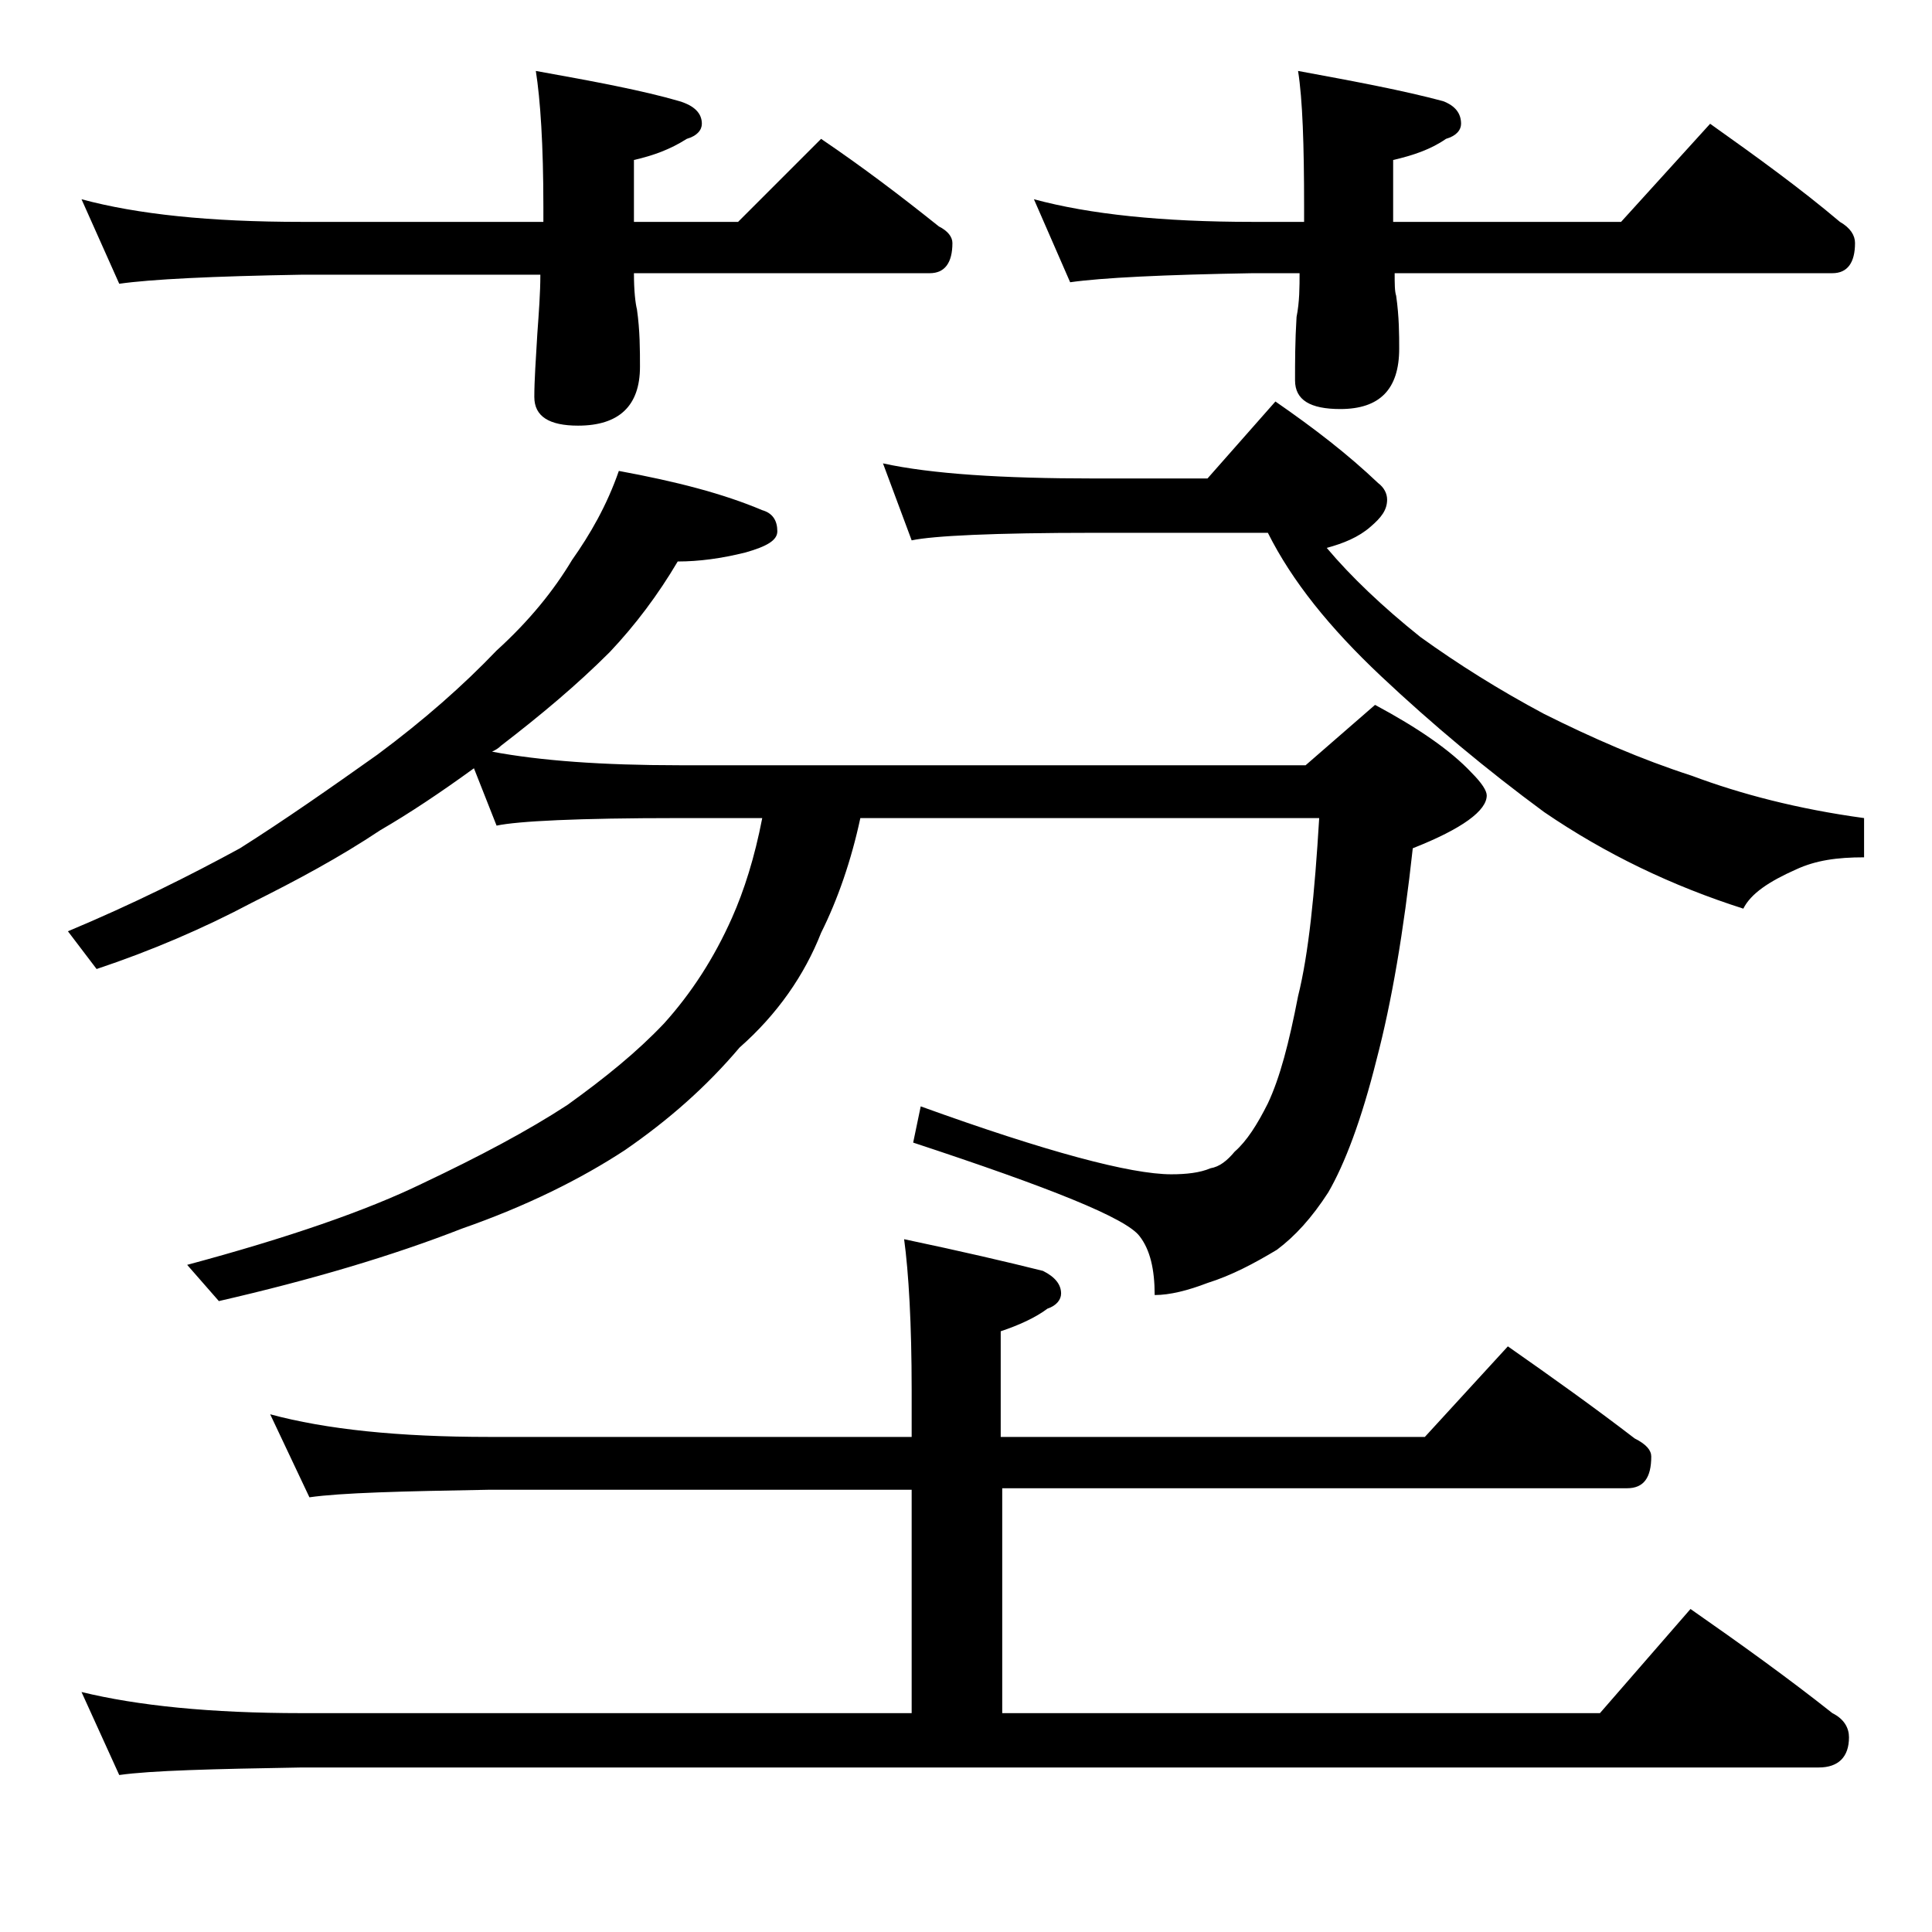 <?xml version="1.0" encoding="utf-8"?>
<!-- Generator: Adobe Illustrator 18.0.0, SVG Export Plug-In . SVG Version: 6.00 Build 0)  -->
<!DOCTYPE svg PUBLIC "-//W3C//DTD SVG 1.1//EN" "http://www.w3.org/Graphics/SVG/1.1/DTD/svg11.dtd">
<svg version="1.1" id="Layer_1" xmlns="http://www.w3.org/2000/svg" xmlns:xlink="http://www.w3.org/1999/xlink" x="0px" y="0px"
	 viewBox="0 0 128 128" enable-background="new 0 0 128 128" xml:space="preserve">
<path d="M41,31.2c3.8,0.7,6.9,1.5,9.5,2.6c0.7,0.2,1,0.7,1,1.4c0,0.6-0.7,1-2.1,1.4c-1.6,0.4-3.1,0.6-4.5,0.6
	c-1.3,2.2-2.8,4.2-4.5,6c-2.2,2.2-4.6,4.2-7.2,6.2c-0.2,0.2-0.4,0.3-0.6,0.4c3.2,0.6,7.3,0.9,12.4,0.9h41.5l4.6-4
	c2.8,1.5,5,3,6.4,4.5c0.7,0.7,1,1.2,1,1.5c0,1-1.6,2.2-4.9,3.5c-0.6,5.5-1.4,10.2-2.4,14c-1,4-2.1,6.9-3.2,8.8
	c-1.1,1.7-2.2,2.9-3.4,3.8c-1.5,0.9-3,1.7-4.6,2.2c-1.3,0.5-2.5,0.8-3.5,0.8c0-1.7-0.3-3-1-3.9c-0.9-1.2-5.9-3.2-15-6.2l0.5-2.4
	c8.3,3,13.9,4.5,16.6,4.5c1,0,1.9-0.1,2.6-0.4c0.6-0.1,1.1-0.5,1.6-1.1c0.8-0.7,1.5-1.8,2.2-3.2c0.8-1.7,1.4-4,2-7.1
	c0.7-2.8,1.1-6.8,1.4-11.8H57c-0.6,2.8-1.5,5.4-2.6,7.6c-1.1,2.8-2.9,5.4-5.4,7.6c-2.2,2.6-4.7,4.8-7.6,6.8
	c-2.9,1.9-6.5,3.7-10.8,5.2c-4.6,1.8-10,3.4-16.1,4.8l-2.1-2.4c6.7-1.8,11.9-3.6,15.6-5.4c3.8-1.8,7-3.5,9.6-5.2
	c2.5-1.8,4.6-3.5,6.4-5.4c1.8-2,3.3-4.3,4.5-7c0.8-1.8,1.5-4,2-6.6h-5.6c-6.6,0-10.6,0.2-12,0.5l-1.5-3.8c-2.2,1.6-4.3,3-6.2,4.1
	c-2.7,1.8-5.5,3.3-8.5,4.8C13.5,61.5,10,63,6.4,64.2l-1.9-2.5c4.3-1.8,8.1-3.7,11.4-5.5c3-1.9,6-4,9.1-6.2c3.1-2.3,5.7-4.6,7.9-6.9
	c2.2-2,3.8-4,5-6C39.1,35.4,40.2,33.5,41,31.2z M5.4,13.2c3.7,1,8.5,1.5,14.6,1.5h16v-1c0-4.1-0.2-7.1-0.5-9c3.9,0.7,7.1,1.3,9.5,2
	c1,0.3,1.5,0.8,1.5,1.5c0,0.4-0.3,0.8-1,1c-1.1,0.7-2.2,1.1-3.5,1.4v4.1h6.9l5.5-5.5c2.8,1.9,5.3,3.8,7.8,5.8
	c0.6,0.3,0.9,0.7,0.9,1.1c0,1.3-0.5,2-1.5,2H42c0,1.2,0.1,2,0.2,2.4c0.2,1.4,0.2,2.7,0.2,3.8c0,2.6-1.4,3.9-4.1,3.9
	c-1.9,0-2.9-0.6-2.9-1.9c0-1.1,0.1-2.5,0.2-4.2c0.1-1.4,0.2-2.7,0.2-3.9H20c-5.9,0.1-10,0.3-12.1,0.6L5.4,13.2z M17.9,93.7
	c3.7,1,8.5,1.5,14.5,1.5h28v-3.1c0-4.4-0.2-7.8-0.5-10c3.8,0.8,6.8,1.5,9.2,2.1c0.8,0.4,1.2,0.9,1.2,1.5c0,0.4-0.3,0.8-0.9,1
	c-0.8,0.6-1.9,1.1-3.1,1.5v7h28.1l5.5-6c3,2.1,5.8,4.1,8.4,6.1c0.8,0.4,1.1,0.8,1.1,1.2c0,1.4-0.5,2.1-1.6,2.1H66.4v14.9H106l6-6.9
	c3.3,2.3,6.5,4.6,9.4,6.9c0.8,0.4,1.1,1,1.1,1.6c0,1.3-0.7,2-2,2H20c-5.9,0.1-10,0.2-12.1,0.5l-2.5-5.5c3.7,0.9,8.5,1.4,14.6,1.4
	h40.4V98.7h-28c-5.8,0.1-9.8,0.2-11.9,0.5L17.9,93.7z M58.5,30.7c3.2,0.7,7.9,1,14,1H80l4.5-5.1c2.6,1.8,4.8,3.5,6.8,5.4
	c0.4,0.3,0.6,0.7,0.6,1.1c0,0.7-0.4,1.2-1.1,1.8c-0.8,0.7-1.8,1.1-2.9,1.4c1.6,1.9,3.7,3.9,6.2,5.9c2.5,1.8,5.2,3.5,8.2,5.1
	c3.2,1.6,6.4,3,9.8,4.1c3.2,1.2,7,2.2,11.4,2.8v2.6c-1.8,0-3.2,0.2-4.5,0.8c-1.8,0.8-3,1.6-3.5,2.6c-4.7-1.5-9.1-3.6-13.2-6.4
	c-3.8-2.8-7.4-5.8-10.8-9c-3.4-3.2-5.9-6.3-7.5-9.5H72.5c-6.7,0-10.7,0.2-12.1,0.5L58.5,30.7z M68.5,13.2c3.7,1,8.5,1.5,14.5,1.5
	h3.4v-1c0-4.1-0.1-7.1-0.4-9c3.8,0.7,7,1.3,9.6,2c0.8,0.3,1.2,0.8,1.2,1.5c0,0.4-0.3,0.8-1,1c-1,0.7-2.2,1.1-3.5,1.4v4.1h15.1
	l5.9-6.5c3.1,2.2,6,4.3,8.6,6.5c0.7,0.4,1,0.9,1,1.4c0,1.3-0.5,2-1.5,2h-29c0,0.7,0,1.2,0.1,1.5c0.2,1.4,0.2,2.6,0.2,3.5
	c0,2.7-1.3,4-3.9,4c-2,0-3-0.6-3-1.9c0-1.2,0-2.6,0.1-4.2c0.2-1,0.2-2,0.2-2.9H83c-5.9,0.1-10,0.3-12.1,0.6L68.5,13.2z"/>
</svg>
